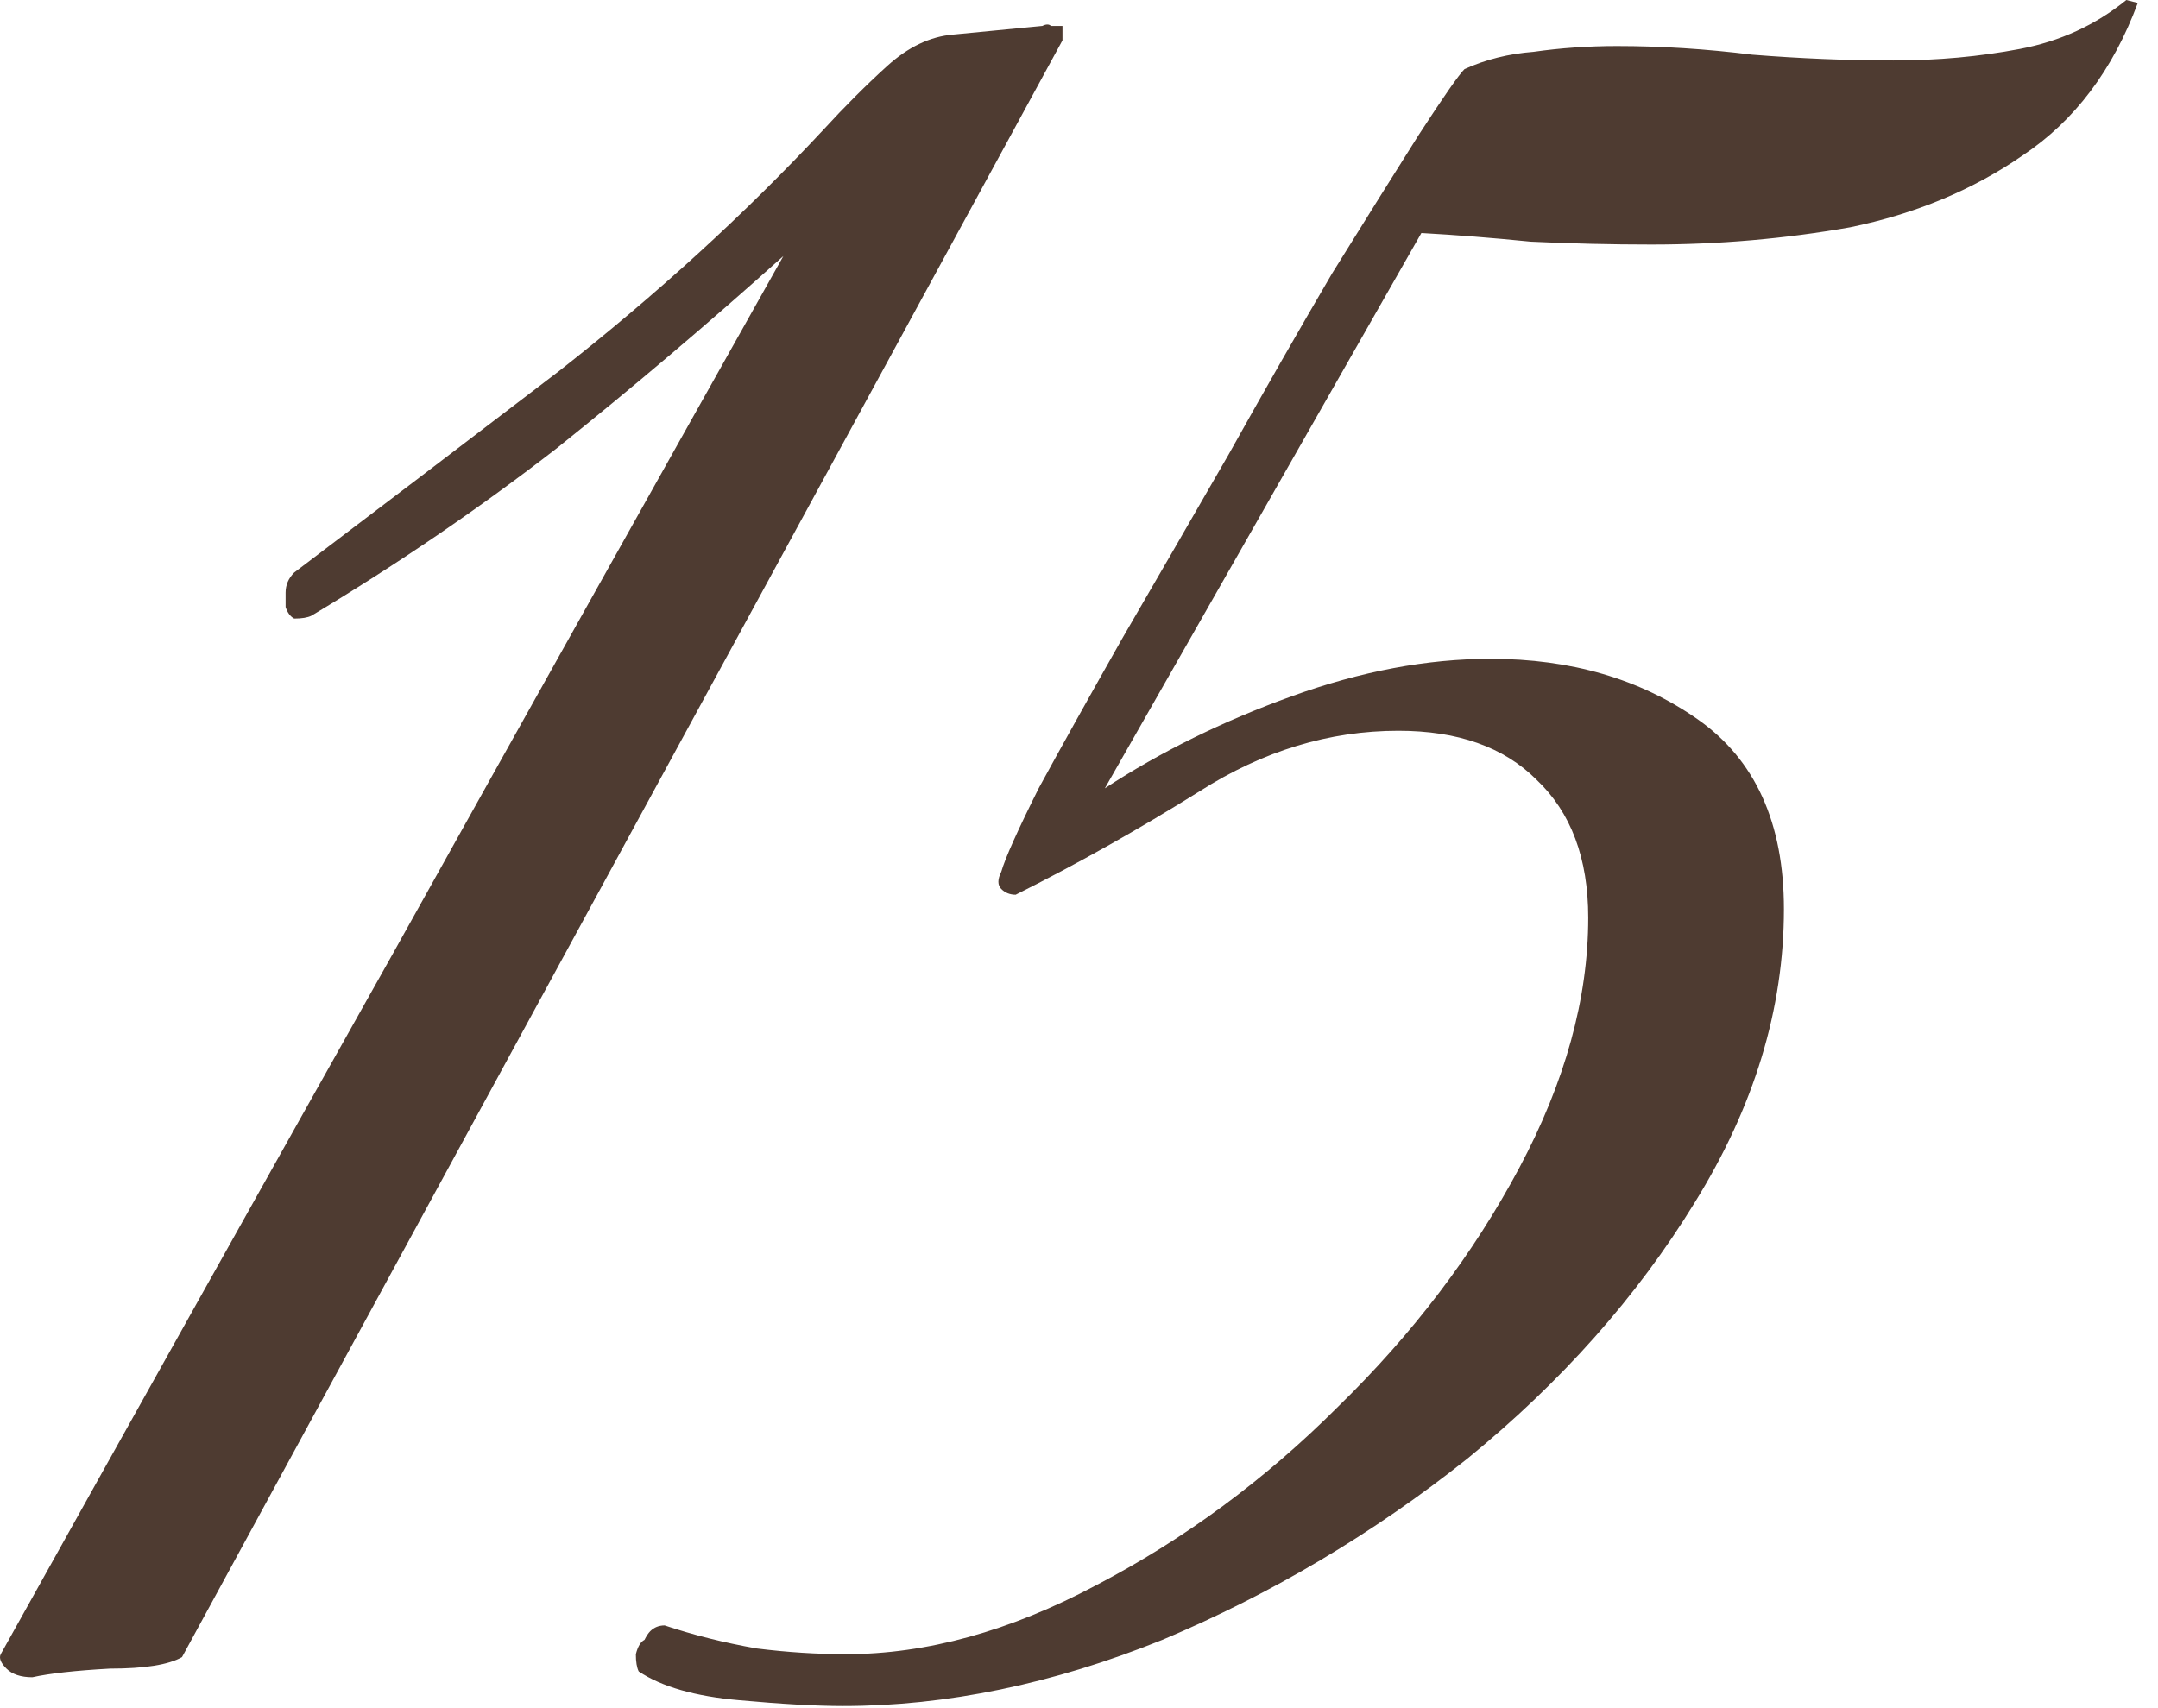 <?xml version="1.0" encoding="UTF-8"?> <svg xmlns="http://www.w3.org/2000/svg" width="72" height="57" viewBox="0 0 72 57" fill="none"><path fill-rule="evenodd" clip-rule="evenodd" d="M71.326 0.097C70.495 2.337 69.215 4.033 67.487 5.185C65.823 6.337 63.903 7.137 61.727 7.585C59.551 7.969 57.343 8.16 55.103 8.16C53.759 8.16 52.415 8.128 51.071 8.064C49.791 7.936 48.575 7.84 47.423 7.776L36.863 26.305C38.719 25.089 40.799 24.064 43.103 23.232C45.407 22.4 47.615 21.984 49.727 21.984C52.415 21.984 54.719 22.657 56.639 24.001C58.559 25.345 59.519 27.457 59.519 30.337C59.519 33.665 58.527 36.929 56.543 40.129C54.623 43.265 52.095 46.113 48.959 48.673C45.823 51.169 42.431 53.185 38.782 54.721C35.135 56.193 31.583 56.929 28.127 56.929C27.231 56.929 26.079 56.864 24.671 56.736C23.199 56.608 22.079 56.288 21.311 55.776C21.247 55.648 21.215 55.456 21.215 55.2C21.279 54.944 21.375 54.785 21.503 54.721C21.567 54.593 21.631 54.497 21.695 54.433C21.823 54.305 21.983 54.24 22.175 54.24C23.135 54.56 24.159 54.817 25.246 55.009C26.27 55.137 27.263 55.2 28.223 55.2C30.911 55.2 33.695 54.432 36.575 52.897C39.519 51.361 42.207 49.376 44.639 46.944C47.135 44.512 49.151 41.856 50.687 38.977C52.223 36.097 52.99 33.312 52.99 30.624C52.99 28.64 52.415 27.105 51.263 26.017C50.175 24.929 48.639 24.385 46.655 24.385C44.351 24.385 42.142 25.056 40.031 26.4C37.983 27.68 35.935 28.832 33.887 29.856C33.695 29.856 33.535 29.792 33.407 29.664C33.279 29.536 33.279 29.344 33.407 29.089C33.535 28.641 33.951 27.713 34.655 26.305C35.423 24.897 36.351 23.233 37.439 21.312C38.591 19.329 39.775 17.281 40.99 15.169C42.206 12.993 43.359 10.976 44.447 9.12C45.599 7.264 46.559 5.729 47.327 4.513C48.158 3.233 48.67 2.497 48.863 2.305C49.567 1.985 50.335 1.793 51.167 1.729C52.063 1.601 52.991 1.536 53.95 1.536C55.422 1.536 56.927 1.632 58.463 1.824C60.063 1.952 61.631 2.017 63.167 2.017C64.639 2.017 66.047 1.889 67.391 1.633C68.735 1.377 69.919 0.832 70.943 0L71.326 0.097ZM34.777 0.865C34.904 0.801 35 0.801 35.064 0.865H35.449V1.345L6.073 55.297C5.625 55.553 4.824 55.681 3.672 55.681C2.52 55.745 1.656 55.841 1.08 55.969C0.696 55.969 0.408 55.873 0.216 55.681C0.024 55.489 -0.04 55.329 0.024 55.201C4.376 47.393 8.728 39.617 13.08 31.873C17.432 24.065 21.784 16.289 26.136 8.545C23.64 10.785 21.112 12.929 18.552 14.977C15.992 16.961 13.272 18.817 10.392 20.545C10.264 20.609 10.072 20.641 9.816 20.641C9.688 20.576 9.593 20.448 9.529 20.257V19.777C9.529 19.521 9.624 19.297 9.816 19.105C12.44 17.12 15.384 14.881 18.648 12.385C21.912 9.825 24.856 7.137 27.48 4.321C28.184 3.553 28.888 2.849 29.592 2.209C30.296 1.569 31.032 1.217 31.8 1.153L34.777 0.865Z" fill="#4E3B31"></path></svg> 